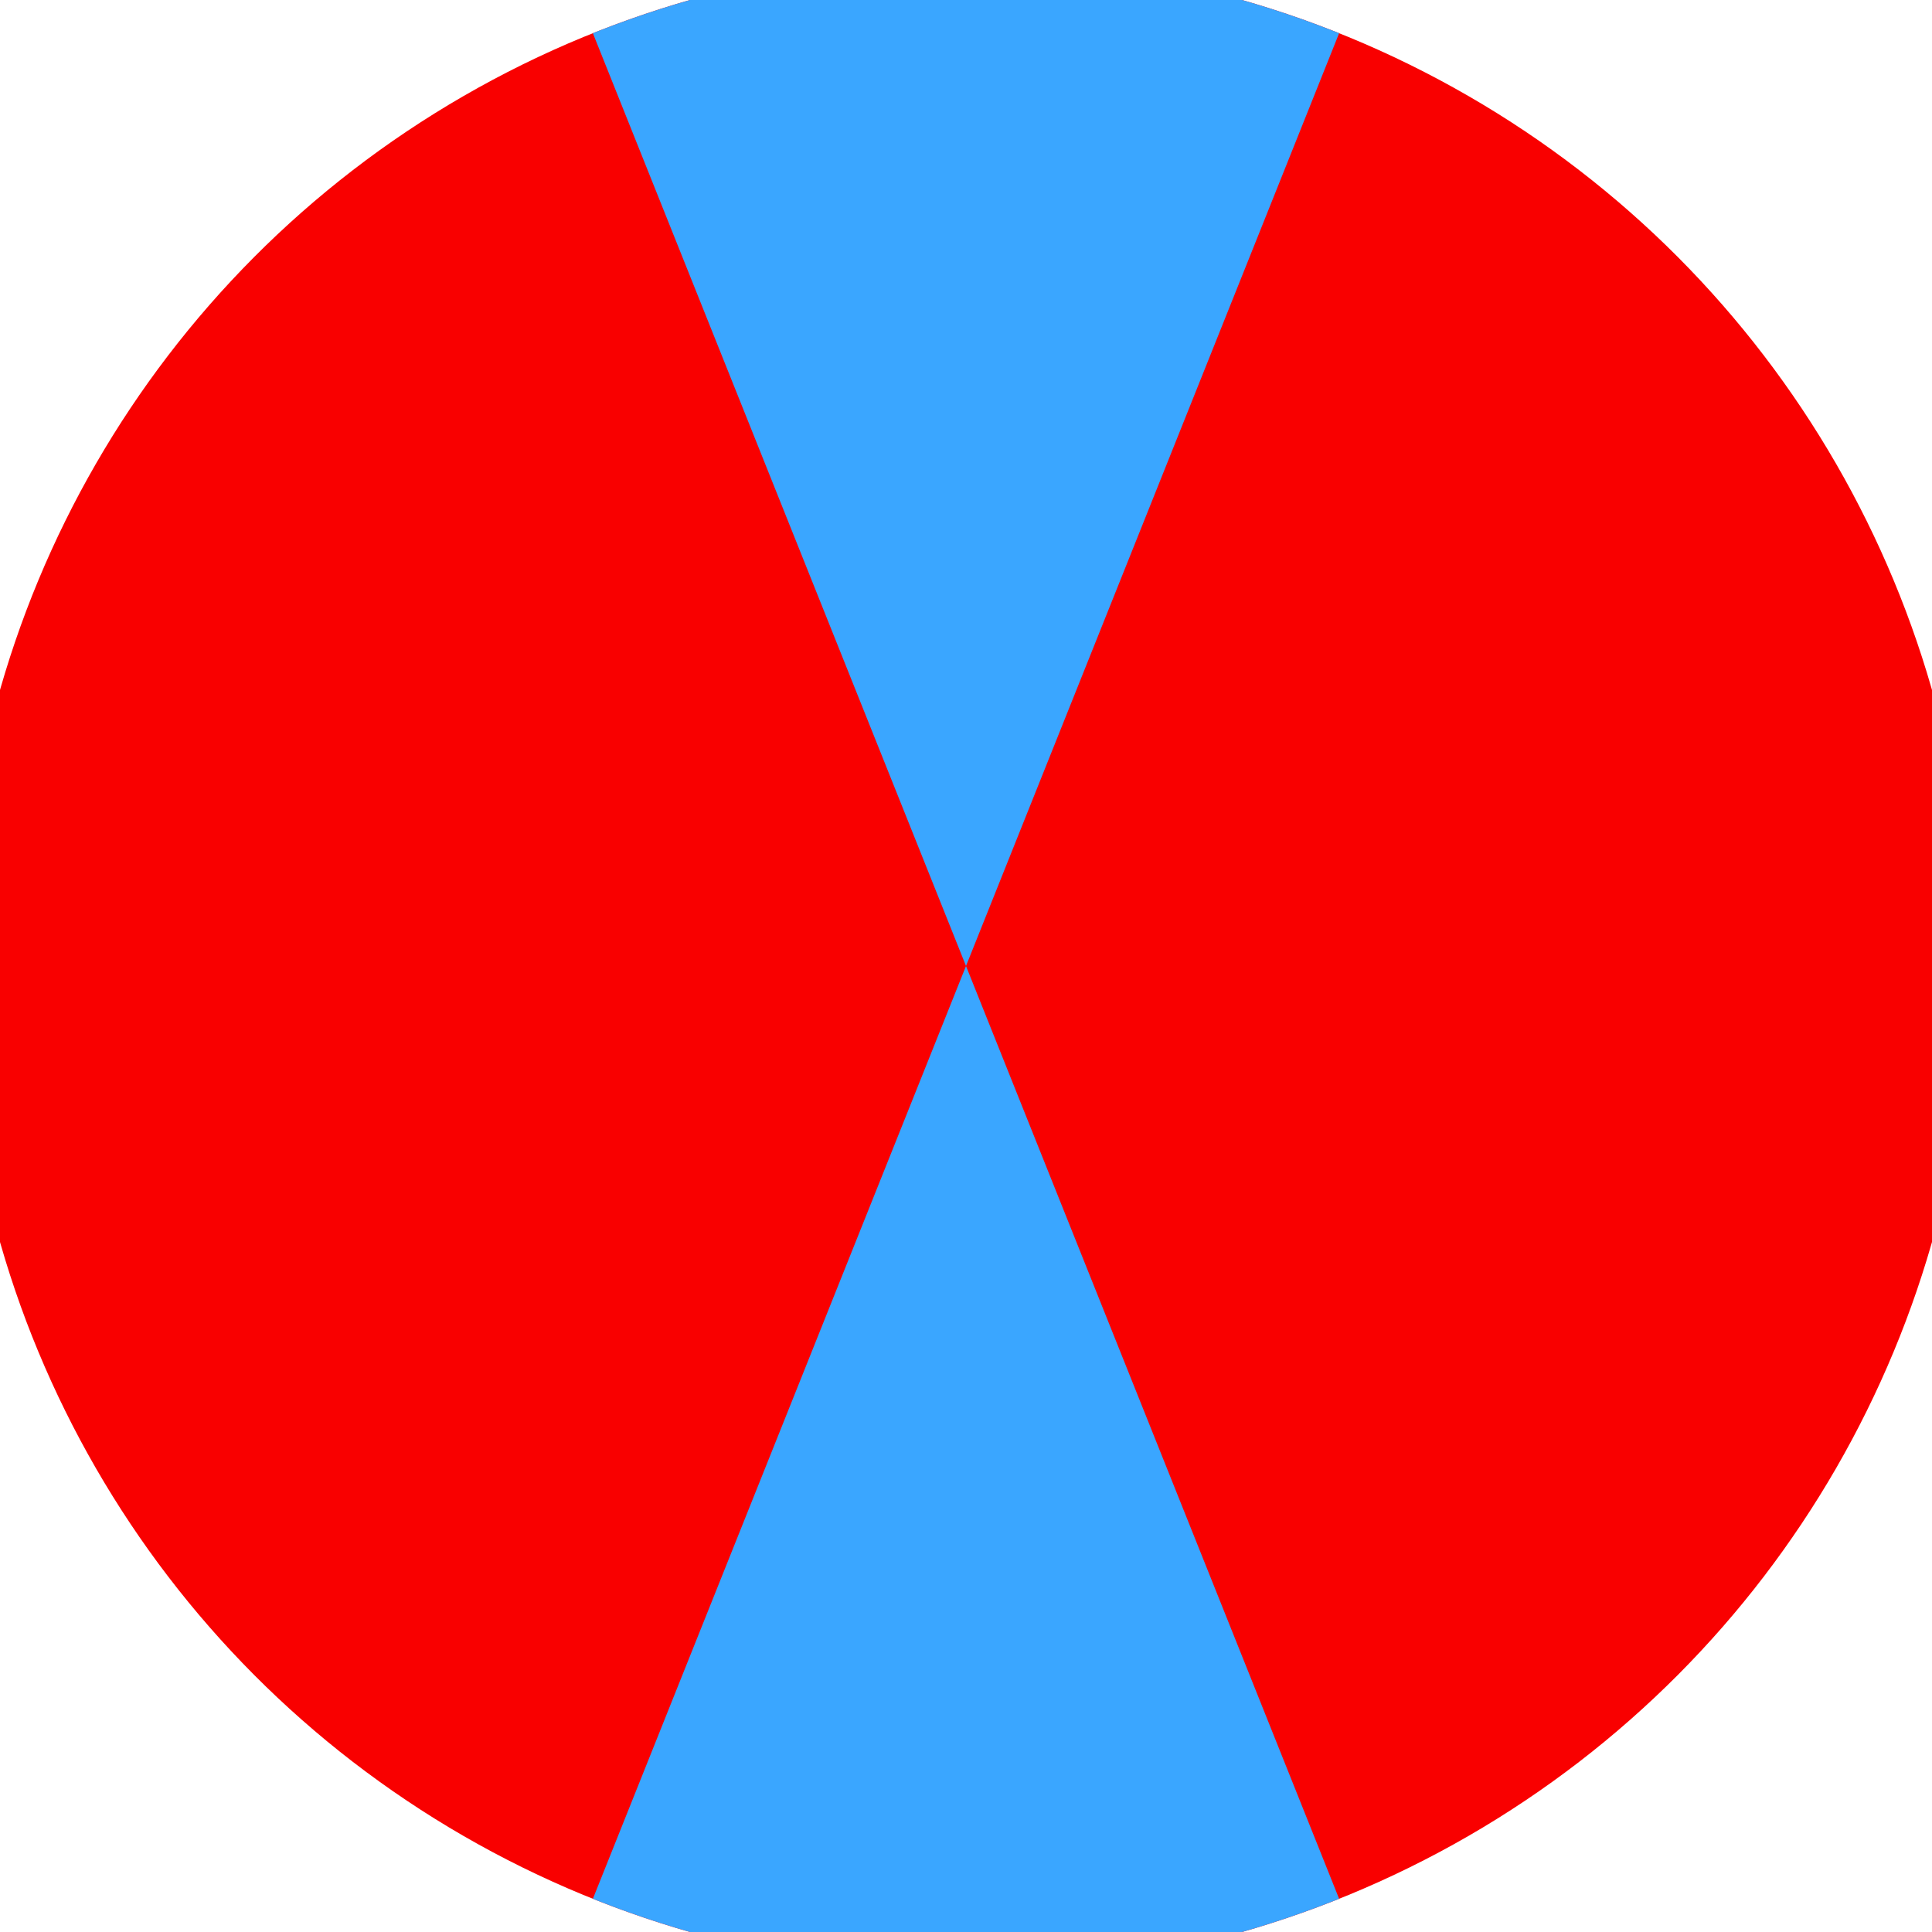 <svg xmlns="http://www.w3.org/2000/svg" width="128" height="128" viewBox="0 0 100 100" shape-rendering="geometricPrecision">
                            <defs>
                                <clipPath id="clip">
                                    <circle cx="50" cy="50" r="52" />
                                    <!--<rect x="0" y="0" width="100" height="100"/>-->
                                </clipPath>
                            </defs>
                            <g transform="rotate(0 50 50)">
                            <rect x="0" y="0" width="100" height="100" fill="#f90000" clip-path="url(#clip)"/><path d="M 30 0 L 50 50 L 70 0 V -1 H -1 Z" fill="#3aa6ff" clip-path="url(#clip)"/><path d="M 30 100 L 50 50 L 70 100 V 101 H -1 Z" fill="#3aa6ff" clip-path="url(#clip)"/></g></svg>